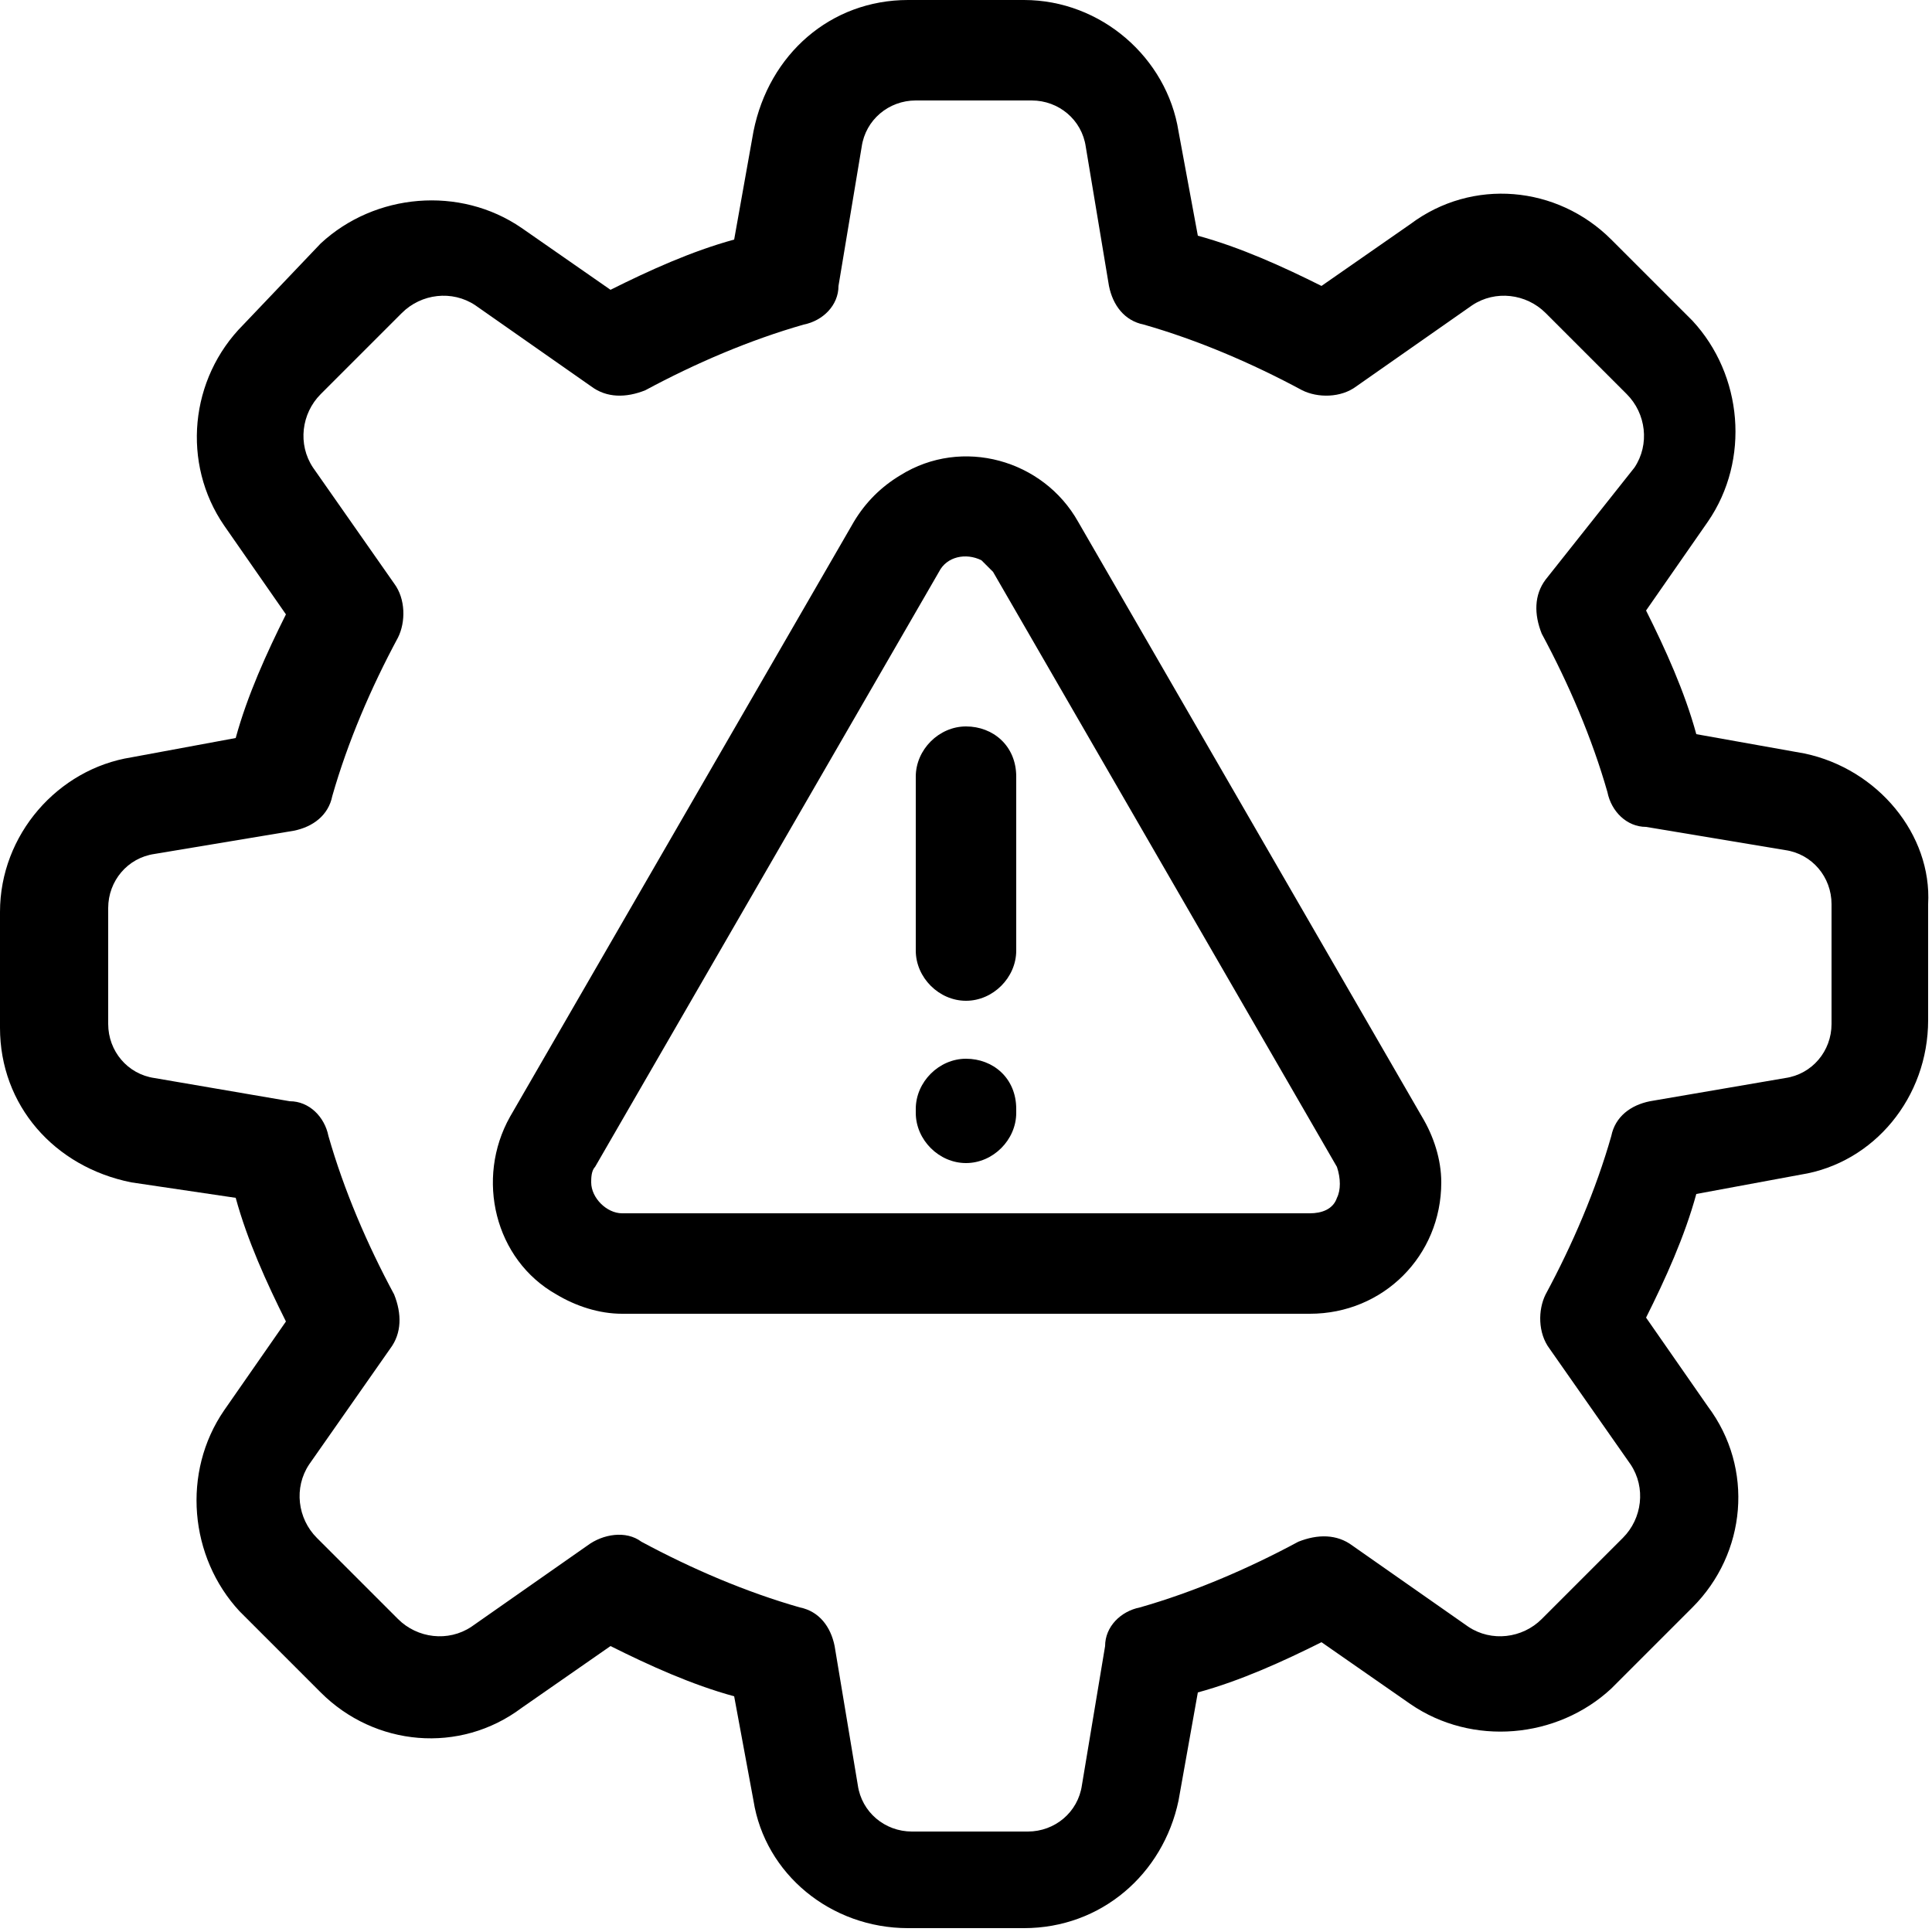 <?xml version="1.0" encoding="utf-8"?>
<!-- Generator: Adobe Illustrator 18.0.0, SVG Export Plug-In . SVG Version: 6.00 Build 0)  -->
<!DOCTYPE svg PUBLIC "-//W3C//DTD SVG 1.0//EN" "http://www.w3.org/TR/2001/REC-SVG-20010904/DTD/svg10.dtd">
<svg version="1.0" id="Layer_1" xmlns="http://www.w3.org/2000/svg" xmlns:xlink="http://www.w3.org/1999/xlink" x="0px" y="0px"
	 viewBox="0 0 50 50" enable-background="new 0 0 50 50" xml:space="preserve">
<g>
	<path d="M46.7,19.5l-2.8-0.5c-0.3-1.1-0.8-2.2-1.3-3.2l1.6-2.3c1.1-1.6,0.9-3.8-0.4-5.2l-2.1-2.1c-1.4-1.4-3.6-1.6-5.2-0.4
		l-2.3,1.6c-1-0.5-2.1-1-3.2-1.3l-0.5-2.7c-0.3-1.9-2-3.4-4-3.4h-3c-2,0-3.6,1.4-4,3.4l-0.5,2.8c-1.1,0.3-2.2,0.8-3.2,1.3l-2.3-1.6
		c-1.6-1.1-3.8-0.9-5.2,0.4L6.3,8.4C4.9,9.8,4.7,12,5.8,13.6l1.6,2.3c-0.5,1-1,2.1-1.3,3.2l-2.7,0.5c-1.9,0.3-3.4,2-3.4,4v3
		c0,2,1.4,3.6,3.4,4L6.1,31c0.3,1.1,0.8,2.2,1.3,3.2l-1.6,2.3c-1.1,1.6-0.9,3.8,0.4,5.2l2.1,2.1c1.4,1.4,3.6,1.6,5.2,0.4l2.3-1.6
		c1,0.5,2.1,1,3.2,1.3l0.5,2.7c0.3,1.9,2,3.3,4,3.3h3c2,0,3.6-1.4,4-3.3l0.5-2.8c1.1-0.3,2.2-0.8,3.2-1.3l2.3,1.6
		c1.6,1.1,3.8,0.9,5.2-0.4l2.1-2.1c1.4-1.4,1.6-3.6,0.4-5.2l-1.6-2.3c0.5-1,1-2.1,1.3-3.2l2.7-0.5c1.9-0.3,3.3-2,3.3-4v-3
		C50,21.6,48.6,19.9,46.7,19.5z M47.4,26.5c0,0.7-0.5,1.3-1.2,1.4l-3.5,0.6c-0.5,0.1-0.9,0.4-1,0.9c-0.4,1.4-1,2.8-1.7,4.1
		c-0.2,0.4-0.2,1,0.1,1.4l2.1,3c0.4,0.6,0.3,1.4-0.2,1.9l-2.1,2.1c-0.5,0.5-1.3,0.6-1.9,0.2L35,40c-0.4-0.3-0.9-0.3-1.4-0.1
		c-1.3,0.7-2.7,1.3-4.1,1.7c-0.5,0.1-0.9,0.5-0.9,1l-0.6,3.6c-0.1,0.7-0.7,1.2-1.4,1.2h-3c-0.7,0-1.3-0.5-1.4-1.2l-0.6-3.6
		c-0.1-0.5-0.4-0.9-0.9-1c-1.4-0.4-2.8-1-4.1-1.7c-0.4-0.3-1-0.2-1.4,0.1l-3,2.1c-0.6,0.4-1.4,0.3-1.9-0.2l-2.1-2.1
		c-0.5-0.5-0.6-1.3-0.2-1.9l2.1-3c0.3-0.4,0.3-0.9,0.1-1.4c-0.7-1.3-1.3-2.7-1.7-4.1c-0.1-0.5-0.5-0.9-1-0.9l-3.5-0.6
		c-0.7-0.1-1.2-0.7-1.2-1.4v-3c0-0.7,0.5-1.3,1.2-1.4l3.6-0.6c0.5-0.1,0.9-0.4,1-0.9c0.4-1.4,1-2.8,1.7-4.1c0.2-0.4,0.2-1-0.1-1.4
		l-2.1-3c-0.4-0.6-0.3-1.4,0.2-1.9l2.1-2.1c0.5-0.5,1.3-0.6,1.9-0.2l3,2.1c0.4,0.3,0.9,0.3,1.4,0.1c1.3-0.7,2.7-1.3,4.1-1.7
		c0.5-0.1,0.9-0.5,0.9-1l0.6-3.6c0.1-0.7,0.7-1.2,1.4-1.2h3c0.7,0,1.3,0.5,1.4,1.2l0.6,3.6c0.1,0.5,0.4,0.9,0.9,1
		c1.4,0.4,2.8,1,4.1,1.7c0.4,0.2,1,0.2,1.4-0.1l3-2.1c0.6-0.4,1.4-0.3,1.9,0.2l2.1,2.1c0.5,0.5,0.6,1.3,0.2,1.9L40,15
		c-0.3,0.4-0.3,0.9-0.1,1.4c0.7,1.3,1.3,2.7,1.7,4.1c0.1,0.5,0.5,0.9,1,0.9l3.6,0.6c0.7,0.1,1.2,0.7,1.2,1.4L47.4,26.5z"/>
	<path d="M27.9,13.5c-0.9-1.6-3-2.2-4.6-1.2c-0.5,0.3-0.9,0.7-1.2,1.2l-8.9,15.4c-0.9,1.6-0.4,3.7,1.2,4.6c0.5,0.3,1.1,0.5,1.7,0.5
		h17.8c1.9,0,3.4-1.5,3.4-3.4c0-0.6-0.2-1.2-0.5-1.7L27.9,13.5z M34.6,31c-0.1,0.3-0.4,0.4-0.7,0.4H16.1c-0.4,0-0.8-0.4-0.8-0.8
		c0-0.1,0-0.3,0.1-0.4l8.9-15.4c0.2-0.4,0.7-0.5,1.1-0.3c0.1,0.1,0.2,0.2,0.3,0.3l8.9,15.4C34.7,30.5,34.7,30.8,34.6,31z"/>
	<path d="M25,18.8c-0.7,0-1.3,0.6-1.3,1.3v4.5c0,0.7,0.6,1.3,1.3,1.3c0.7,0,1.3-0.6,1.3-1.3v-4.5C26.3,19.3,25.7,18.8,25,18.8z"/>
	<path d="M25,27.4c-0.7,0-1.3,0.6-1.3,1.3v0.1c0,0.7,0.6,1.3,1.3,1.3c0.7,0,1.3-0.6,1.3-1.3v-0.1C26.3,27.9,25.7,27.4,25,27.4z"/>
</g>
</svg>
